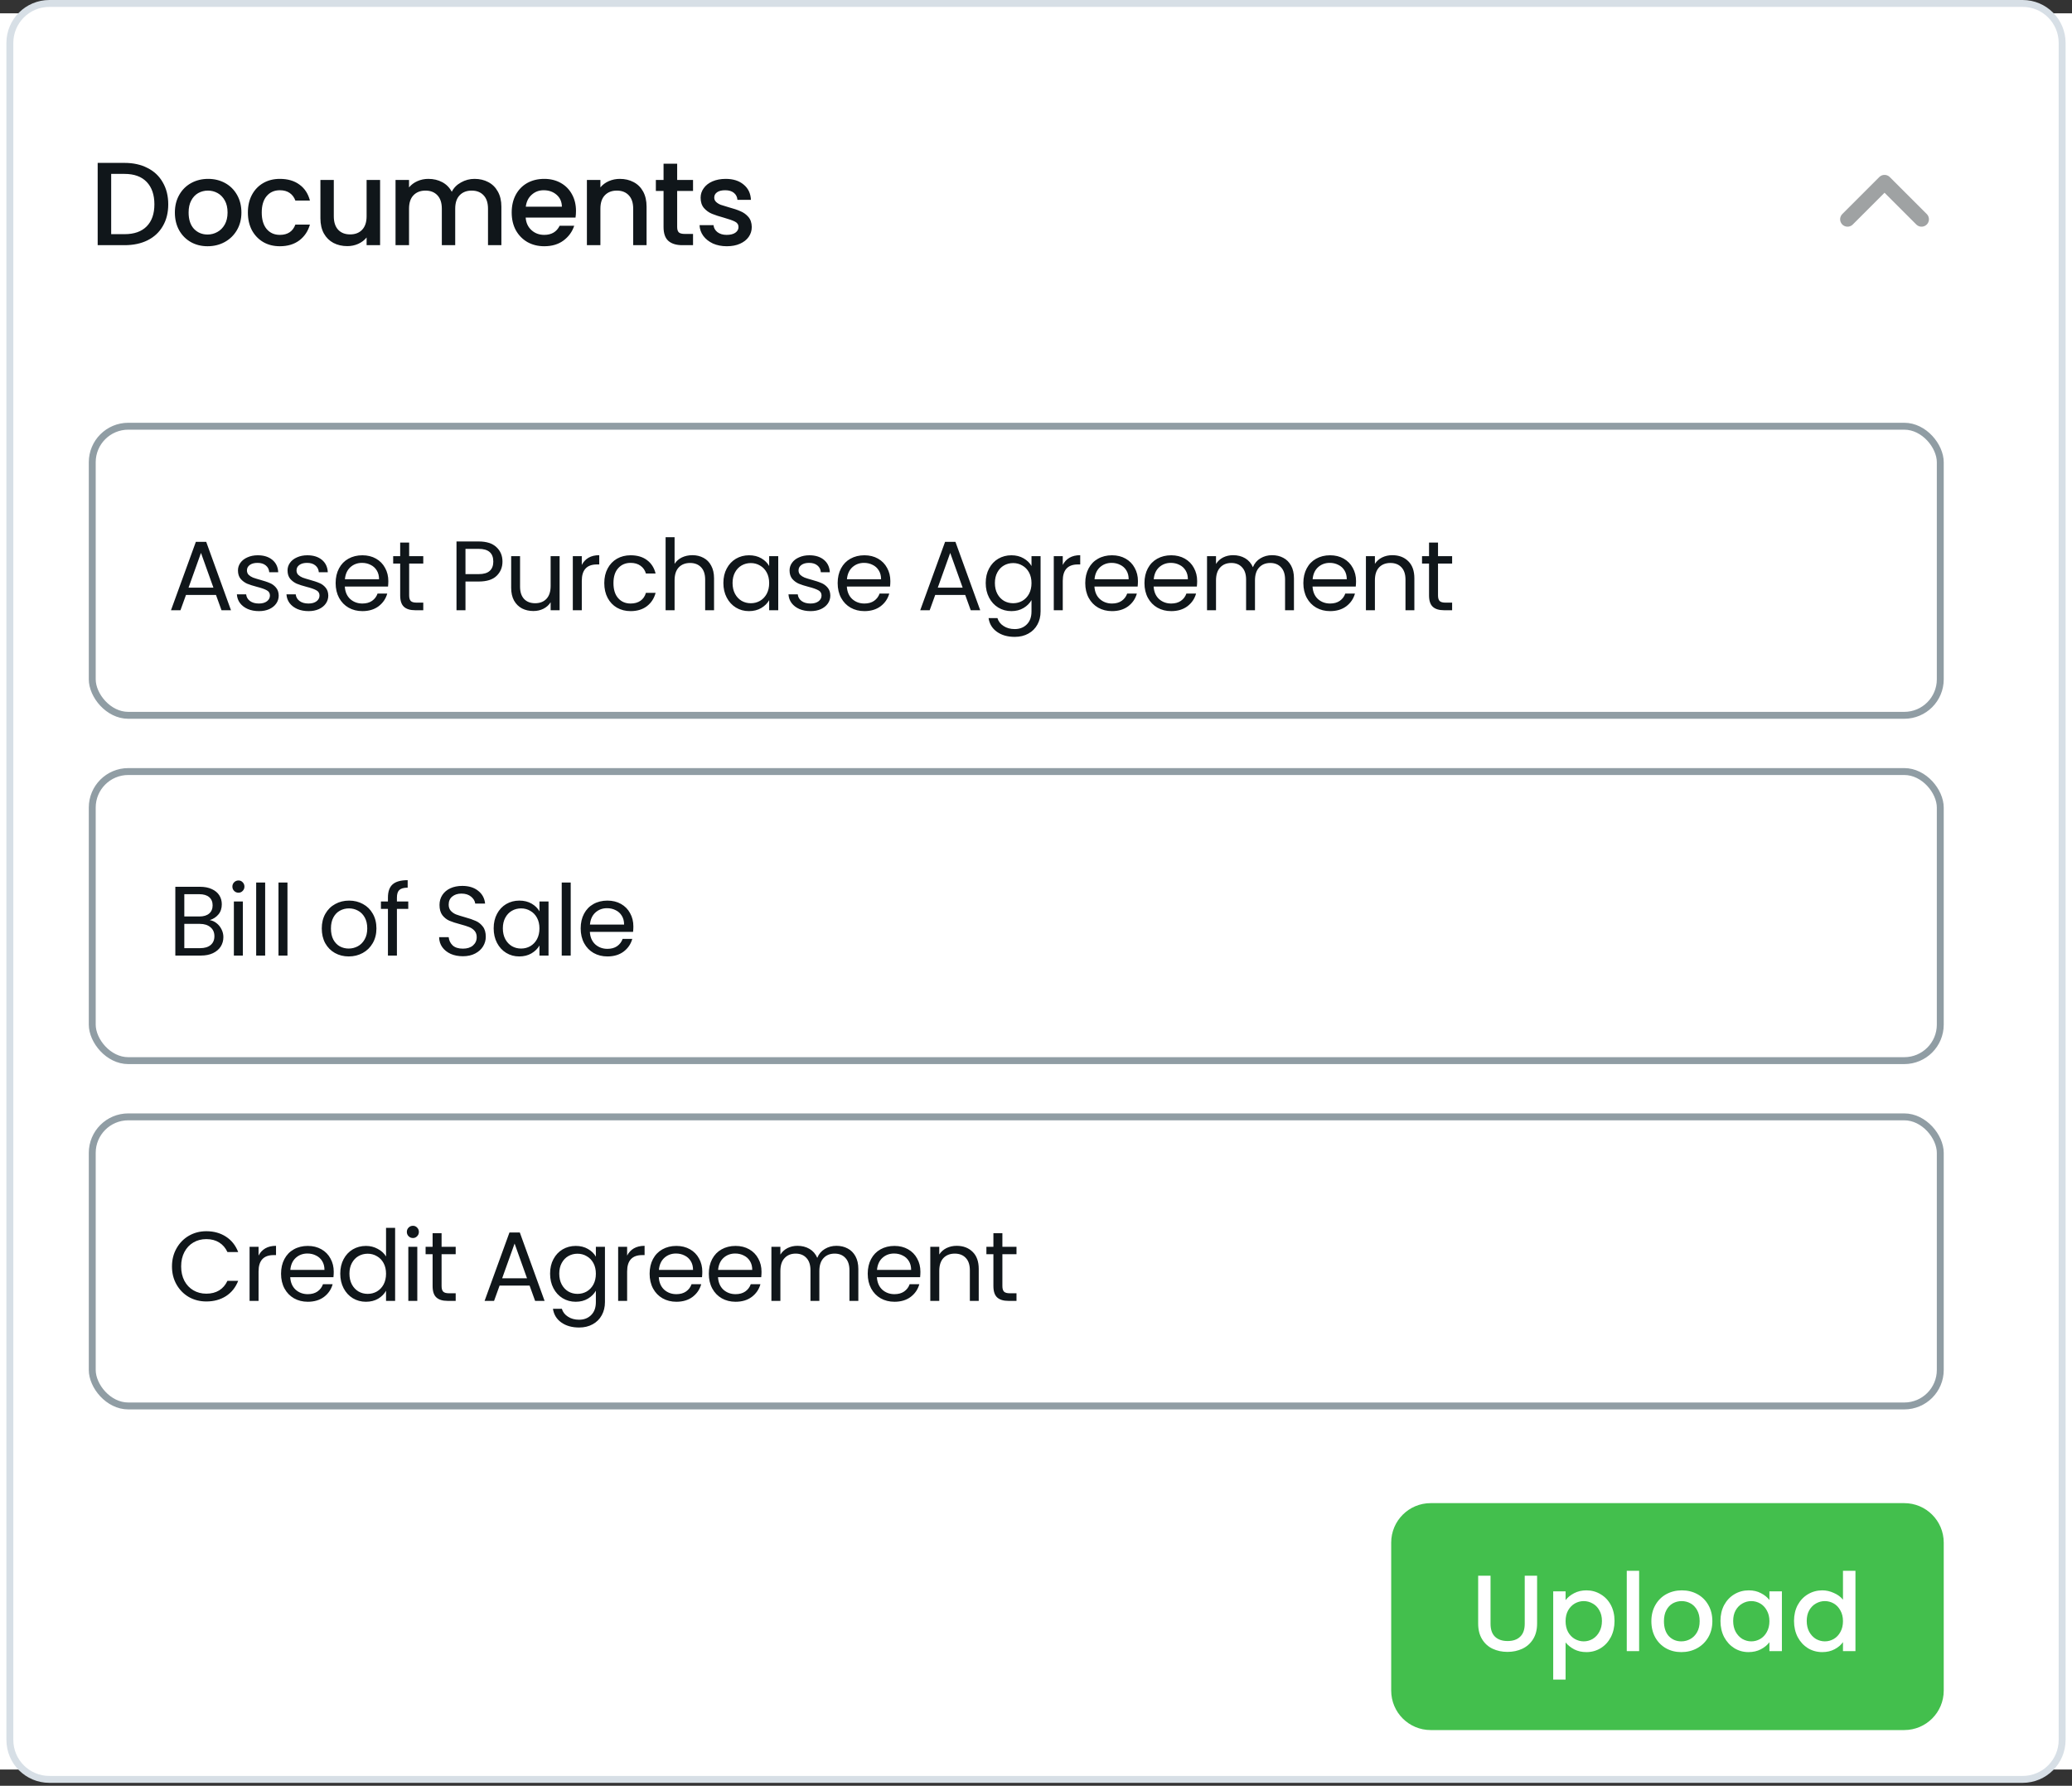 <svg width="210" height="181" viewBox="0 0 210 181" fill="none" xmlns="http://www.w3.org/2000/svg">
<rect x="0" y="0" width="210" height="181" fill="#333333" stroke="none"/>
<rect width="210" height="178" transform="translate(0 1.35)" fill="white"/>
<path d="M1 4.35C1 2.141 2.791 0.35 5 0.35H205C207.209 0.35 209 2.141 209 4.35V176.35C209 178.559 207.209 180.35 205 180.35H5C2.791 180.35 1 178.559 1 176.35V4.35Z" fill="white"/>
<path d="M1 4.35C1 2.141 2.791 0.35 5 0.35H205C207.209 0.35 209 2.141 209 4.35V176.35C209 178.559 207.209 180.35 205 180.35H5C2.791 180.35 1 178.559 1 176.35V4.35Z" stroke="#D7DFE6" stroke-width="0.7"/>
<path d="M12.624 16.51C13.512 16.51 14.288 16.682 14.952 17.026C15.624 17.362 16.14 17.85 16.5 18.49C16.868 19.122 17.052 19.862 17.052 20.71C17.052 21.558 16.868 22.294 16.5 22.918C16.14 23.542 15.624 24.022 14.952 24.358C14.288 24.686 13.512 24.85 12.624 24.85H9.9V16.51H12.624ZM12.624 23.734C13.6 23.734 14.348 23.47 14.868 22.942C15.388 22.414 15.648 21.67 15.648 20.71C15.648 19.742 15.388 18.986 14.868 18.442C14.348 17.898 13.6 17.626 12.624 17.626H11.268V23.734H12.624ZM21.036 24.958C20.412 24.958 19.848 24.818 19.344 24.538C18.84 24.25 18.444 23.85 18.156 23.338C17.868 22.818 17.724 22.218 17.724 21.538C17.724 20.866 17.872 20.27 18.168 19.75C18.464 19.23 18.868 18.83 19.38 18.55C19.892 18.27 20.464 18.13 21.096 18.13C21.728 18.13 22.3 18.27 22.812 18.55C23.324 18.83 23.728 19.23 24.024 19.75C24.32 20.27 24.468 20.866 24.468 21.538C24.468 22.21 24.316 22.806 24.012 23.326C23.708 23.846 23.292 24.25 22.764 24.538C22.244 24.818 21.668 24.958 21.036 24.958ZM21.036 23.77C21.388 23.77 21.716 23.686 22.02 23.518C22.332 23.35 22.584 23.098 22.776 22.762C22.968 22.426 23.064 22.018 23.064 21.538C23.064 21.058 22.972 20.654 22.788 20.326C22.604 19.99 22.36 19.738 22.056 19.57C21.752 19.402 21.424 19.318 21.072 19.318C20.72 19.318 20.392 19.402 20.088 19.57C19.792 19.738 19.556 19.99 19.38 20.326C19.204 20.654 19.116 21.058 19.116 21.538C19.116 22.25 19.296 22.802 19.656 23.194C20.024 23.578 20.484 23.77 21.036 23.77ZM25.124 21.538C25.124 20.858 25.26 20.262 25.532 19.75C25.812 19.23 26.196 18.83 26.684 18.55C27.172 18.27 27.732 18.13 28.364 18.13C29.164 18.13 29.824 18.322 30.344 18.706C30.872 19.082 31.228 19.622 31.412 20.326H29.936C29.816 19.998 29.624 19.742 29.36 19.558C29.096 19.374 28.764 19.282 28.364 19.282C27.804 19.282 27.356 19.482 27.02 19.882C26.692 20.274 26.528 20.826 26.528 21.538C26.528 22.25 26.692 22.806 27.02 23.206C27.356 23.606 27.804 23.806 28.364 23.806C29.156 23.806 29.68 23.458 29.936 22.762H31.412C31.22 23.434 30.86 23.97 30.332 24.37C29.804 24.762 29.148 24.958 28.364 24.958C27.732 24.958 27.172 24.818 26.684 24.538C26.196 24.25 25.812 23.85 25.532 23.338C25.26 22.818 25.124 22.218 25.124 21.538ZM38.523 18.238V24.85H37.156V24.07C36.94 24.342 36.656 24.558 36.303 24.718C35.959 24.87 35.592 24.946 35.2 24.946C34.679 24.946 34.212 24.838 33.795 24.622C33.388 24.406 33.063 24.086 32.824 23.662C32.592 23.238 32.475 22.726 32.475 22.126V18.238H33.831V21.922C33.831 22.514 33.98 22.97 34.276 23.29C34.572 23.602 34.975 23.758 35.487 23.758C35.999 23.758 36.404 23.602 36.7 23.29C37.004 22.97 37.156 22.514 37.156 21.922V18.238H38.523ZM48.092 18.13C48.612 18.13 49.076 18.238 49.484 18.454C49.9 18.67 50.224 18.99 50.456 19.414C50.696 19.838 50.816 20.35 50.816 20.95V24.85H49.46V21.154C49.46 20.562 49.312 20.11 49.016 19.798C48.72 19.478 48.316 19.318 47.804 19.318C47.292 19.318 46.884 19.478 46.58 19.798C46.284 20.11 46.136 20.562 46.136 21.154V24.85H44.78V21.154C44.78 20.562 44.632 20.11 44.336 19.798C44.04 19.478 43.636 19.318 43.124 19.318C42.612 19.318 42.204 19.478 41.9 19.798C41.604 20.11 41.456 20.562 41.456 21.154V24.85H40.088V18.238H41.456V18.994C41.68 18.722 41.964 18.51 42.308 18.358C42.652 18.206 43.02 18.13 43.412 18.13C43.94 18.13 44.412 18.242 44.828 18.466C45.244 18.69 45.564 19.014 45.788 19.438C45.988 19.038 46.3 18.722 46.724 18.49C47.148 18.25 47.604 18.13 48.092 18.13ZM58.377 21.382C58.377 21.63 58.361 21.854 58.329 22.054H53.277C53.317 22.582 53.513 23.006 53.865 23.326C54.217 23.646 54.649 23.806 55.161 23.806C55.897 23.806 56.417 23.498 56.721 22.882H58.197C57.997 23.49 57.633 23.99 57.105 24.382C56.585 24.766 55.937 24.958 55.161 24.958C54.529 24.958 53.961 24.818 53.457 24.538C52.961 24.25 52.569 23.85 52.281 23.338C52.001 22.818 51.861 22.218 51.861 21.538C51.861 20.858 51.997 20.262 52.269 19.75C52.549 19.23 52.937 18.83 53.433 18.55C53.937 18.27 54.513 18.13 55.161 18.13C55.785 18.13 56.341 18.266 56.829 18.538C57.317 18.81 57.697 19.194 57.969 19.69C58.241 20.178 58.377 20.742 58.377 21.382ZM56.949 20.95C56.941 20.446 56.761 20.042 56.409 19.738C56.057 19.434 55.621 19.282 55.101 19.282C54.629 19.282 54.225 19.434 53.889 19.738C53.553 20.034 53.353 20.438 53.289 20.95H56.949ZM62.819 18.13C63.339 18.13 63.803 18.238 64.211 18.454C64.627 18.67 64.951 18.99 65.183 19.414C65.415 19.838 65.531 20.35 65.531 20.95V24.85H64.175V21.154C64.175 20.562 64.027 20.11 63.731 19.798C63.435 19.478 63.031 19.318 62.519 19.318C62.007 19.318 61.599 19.478 61.295 19.798C60.999 20.11 60.851 20.562 60.851 21.154V24.85H59.483V18.238H60.851V18.994C61.075 18.722 61.359 18.51 61.703 18.358C62.055 18.206 62.427 18.13 62.819 18.13ZM68.632 19.354V23.014C68.632 23.262 68.688 23.442 68.8 23.554C68.92 23.658 69.12 23.71 69.4 23.71H70.24V24.85H69.16C68.544 24.85 68.072 24.706 67.744 24.418C67.416 24.13 67.252 23.662 67.252 23.014V19.354H66.472V18.238H67.252V16.594H68.632V18.238H70.24V19.354H68.632ZM73.661 24.958C73.141 24.958 72.673 24.866 72.257 24.682C71.849 24.49 71.525 24.234 71.285 23.914C71.045 23.586 70.917 23.222 70.901 22.822H72.317C72.341 23.102 72.473 23.338 72.713 23.53C72.961 23.714 73.269 23.806 73.637 23.806C74.021 23.806 74.317 23.734 74.525 23.59C74.741 23.438 74.849 23.246 74.849 23.014C74.849 22.766 74.729 22.582 74.489 22.462C74.257 22.342 73.885 22.21 73.373 22.066C72.877 21.93 72.473 21.798 72.161 21.67C71.849 21.542 71.577 21.346 71.345 21.082C71.121 20.818 71.009 20.47 71.009 20.038C71.009 19.686 71.113 19.366 71.321 19.078C71.529 18.782 71.825 18.55 72.209 18.382C72.601 18.214 73.049 18.13 73.553 18.13C74.305 18.13 74.909 18.322 75.365 18.706C75.829 19.082 76.077 19.598 76.109 20.254H74.741C74.717 19.958 74.597 19.722 74.381 19.546C74.165 19.37 73.873 19.282 73.505 19.282C73.145 19.282 72.869 19.35 72.677 19.486C72.485 19.622 72.389 19.802 72.389 20.026C72.389 20.202 72.453 20.35 72.581 20.47C72.709 20.59 72.865 20.686 73.049 20.758C73.233 20.822 73.505 20.906 73.865 21.01C74.345 21.138 74.737 21.27 75.041 21.406C75.353 21.534 75.621 21.726 75.845 21.982C76.069 22.238 76.185 22.578 76.193 23.002C76.193 23.378 76.089 23.714 75.881 24.01C75.673 24.306 75.377 24.538 74.993 24.706C74.617 24.874 74.173 24.958 73.661 24.958Z" fill="#10161A"/>
<g opacity="0.4">
<path d="M187.25 22.225L191 18.475L194.75 22.225" stroke="#10161A" stroke-width="1.5" stroke-linecap="round" stroke-linejoin="round"/>
</g>
<rect x="9.35" y="43.2" width="187.3" height="29.3" rx="3.65" stroke="#909DA4" stroke-width="0.7"/>
<path d="M21.89 60.3H18.85L18.29 61.85H17.33L19.85 54.92H20.9L23.41 61.85H22.45L21.89 60.3ZM21.63 59.56L20.37 56.04L19.11 59.56H21.63ZM26.248 61.94C25.828 61.94 25.452 61.87 25.118 61.73C24.785 61.583 24.522 61.383 24.328 61.13C24.135 60.87 24.028 60.573 24.008 60.24H24.948C24.975 60.513 25.102 60.737 25.328 60.91C25.562 61.083 25.865 61.17 26.238 61.17C26.585 61.17 26.858 61.093 27.058 60.94C27.258 60.787 27.358 60.593 27.358 60.36C27.358 60.12 27.252 59.943 27.038 59.83C26.825 59.71 26.495 59.593 26.048 59.48C25.642 59.373 25.308 59.267 25.048 59.16C24.795 59.047 24.575 58.883 24.388 58.67C24.208 58.45 24.118 58.163 24.118 57.81C24.118 57.53 24.202 57.273 24.368 57.04C24.535 56.807 24.772 56.623 25.078 56.49C25.385 56.35 25.735 56.28 26.128 56.28C26.735 56.28 27.225 56.433 27.598 56.74C27.972 57.047 28.172 57.467 28.198 58H27.288C27.268 57.713 27.152 57.483 26.938 57.31C26.732 57.137 26.452 57.05 26.098 57.05C25.772 57.05 25.512 57.12 25.318 57.26C25.125 57.4 25.028 57.583 25.028 57.81C25.028 57.99 25.085 58.14 25.198 58.26C25.318 58.373 25.465 58.467 25.638 58.54C25.818 58.607 26.065 58.683 26.378 58.77C26.772 58.877 27.092 58.983 27.338 59.09C27.585 59.19 27.795 59.343 27.968 59.55C28.148 59.757 28.242 60.027 28.248 60.36C28.248 60.66 28.165 60.93 27.998 61.17C27.832 61.41 27.595 61.6 27.288 61.74C26.988 61.873 26.642 61.94 26.248 61.94ZM31.273 61.94C30.853 61.94 30.476 61.87 30.143 61.73C29.81 61.583 29.546 61.383 29.353 61.13C29.16 60.87 29.053 60.573 29.033 60.24H29.973C30 60.513 30.126 60.737 30.353 60.91C30.586 61.083 30.89 61.17 31.263 61.17C31.61 61.17 31.883 61.093 32.083 60.94C32.283 60.787 32.383 60.593 32.383 60.36C32.383 60.12 32.276 59.943 32.063 59.83C31.85 59.71 31.52 59.593 31.073 59.48C30.666 59.373 30.333 59.267 30.073 59.16C29.82 59.047 29.6 58.883 29.413 58.67C29.233 58.45 29.143 58.163 29.143 57.81C29.143 57.53 29.226 57.273 29.393 57.04C29.56 56.807 29.796 56.623 30.103 56.49C30.41 56.35 30.76 56.28 31.153 56.28C31.76 56.28 32.25 56.433 32.623 56.74C32.996 57.047 33.196 57.467 33.223 58H32.313C32.293 57.713 32.176 57.483 31.963 57.31C31.756 57.137 31.476 57.05 31.123 57.05C30.796 57.05 30.536 57.12 30.343 57.26C30.15 57.4 30.053 57.583 30.053 57.81C30.053 57.99 30.11 58.14 30.223 58.26C30.343 58.373 30.49 58.467 30.663 58.54C30.843 58.607 31.09 58.683 31.403 58.77C31.796 58.877 32.116 58.983 32.363 59.09C32.61 59.19 32.82 59.343 32.993 59.55C33.173 59.757 33.266 60.027 33.273 60.36C33.273 60.66 33.19 60.93 33.023 61.17C32.856 61.41 32.62 61.6 32.313 61.74C32.013 61.873 31.666 61.94 31.273 61.94ZM39.358 58.9C39.358 59.073 39.347 59.257 39.328 59.45H34.947C34.981 59.99 35.164 60.413 35.498 60.72C35.837 61.02 36.248 61.17 36.727 61.17C37.121 61.17 37.447 61.08 37.708 60.9C37.974 60.713 38.161 60.467 38.267 60.16H39.248C39.101 60.687 38.807 61.117 38.367 61.45C37.928 61.777 37.381 61.94 36.727 61.94C36.208 61.94 35.741 61.823 35.328 61.59C34.921 61.357 34.601 61.027 34.367 60.6C34.134 60.167 34.017 59.667 34.017 59.1C34.017 58.533 34.131 58.037 34.358 57.61C34.584 57.183 34.901 56.857 35.307 56.63C35.721 56.397 36.194 56.28 36.727 56.28C37.248 56.28 37.708 56.393 38.108 56.62C38.508 56.847 38.814 57.16 39.028 57.56C39.248 57.953 39.358 58.4 39.358 58.9ZM38.417 58.71C38.417 58.363 38.341 58.067 38.188 57.82C38.034 57.567 37.824 57.377 37.557 57.25C37.297 57.117 37.008 57.05 36.688 57.05C36.227 57.05 35.834 57.197 35.508 57.49C35.188 57.783 35.004 58.19 34.958 58.71H38.417ZM41.469 57.12V60.35C41.469 60.617 41.525 60.807 41.639 60.92C41.752 61.027 41.949 61.08 42.229 61.08H42.899V61.85H42.079C41.572 61.85 41.192 61.733 40.939 61.5C40.685 61.267 40.559 60.883 40.559 60.35V57.12H39.849V56.37H40.559V54.99H41.469V56.37H42.899V57.12H41.469ZM50.927 56.92C50.927 57.5 50.727 57.983 50.327 58.37C49.934 58.75 49.331 58.94 48.517 58.94H47.177V61.85H46.267V54.88H48.517C49.304 54.88 49.901 55.07 50.307 55.45C50.721 55.83 50.927 56.32 50.927 56.92ZM48.517 58.19C49.024 58.19 49.397 58.08 49.637 57.86C49.877 57.64 49.997 57.327 49.997 56.92C49.997 56.06 49.504 55.63 48.517 55.63H47.177V58.19H48.517ZM56.718 56.37V61.85H55.808V61.04C55.635 61.32 55.392 61.54 55.078 61.7C54.772 61.853 54.432 61.93 54.058 61.93C53.632 61.93 53.248 61.843 52.908 61.67C52.568 61.49 52.298 61.223 52.098 60.87C51.905 60.517 51.808 60.087 51.808 59.58V56.37H52.708V59.46C52.708 60 52.845 60.417 53.118 60.71C53.392 60.997 53.765 61.14 54.238 61.14C54.725 61.14 55.108 60.99 55.388 60.69C55.668 60.39 55.808 59.953 55.808 59.38V56.37H56.718ZM58.965 57.26C59.125 56.947 59.351 56.703 59.645 56.53C59.945 56.357 60.308 56.27 60.735 56.27V57.21H60.495C59.475 57.21 58.965 57.763 58.965 58.87V61.85H58.055V56.37H58.965V57.26ZM61.245 59.1C61.245 58.533 61.359 58.04 61.585 57.62C61.812 57.193 62.125 56.863 62.525 56.63C62.932 56.397 63.395 56.28 63.915 56.28C64.589 56.28 65.142 56.443 65.575 56.77C66.015 57.097 66.305 57.55 66.445 58.13H65.465C65.372 57.797 65.189 57.533 64.915 57.34C64.649 57.147 64.315 57.05 63.915 57.05C63.395 57.05 62.975 57.23 62.655 57.59C62.335 57.943 62.175 58.447 62.175 59.1C62.175 59.76 62.335 60.27 62.655 60.63C62.975 60.99 63.395 61.17 63.915 61.17C64.315 61.17 64.649 61.077 64.915 60.89C65.182 60.703 65.365 60.437 65.465 60.09H66.445C66.299 60.65 66.005 61.1 65.565 61.44C65.125 61.773 64.575 61.94 63.915 61.94C63.395 61.94 62.932 61.823 62.525 61.59C62.125 61.357 61.812 61.027 61.585 60.6C61.359 60.173 61.245 59.673 61.245 59.1ZM70.18 56.27C70.593 56.27 70.966 56.36 71.299 56.54C71.633 56.713 71.893 56.977 72.079 57.33C72.273 57.683 72.37 58.113 72.37 58.62V61.85H71.469V58.75C71.469 58.203 71.333 57.787 71.059 57.5C70.786 57.207 70.413 57.06 69.939 57.06C69.46 57.06 69.076 57.21 68.79 57.51C68.51 57.81 68.37 58.247 68.37 58.82V61.85H67.46V54.45H68.37V57.15C68.549 56.87 68.796 56.653 69.109 56.5C69.43 56.347 69.786 56.27 70.18 56.27ZM73.316 59.09C73.316 58.53 73.429 58.04 73.656 57.62C73.883 57.193 74.193 56.863 74.586 56.63C74.986 56.397 75.429 56.28 75.916 56.28C76.396 56.28 76.813 56.383 77.166 56.59C77.519 56.797 77.783 57.057 77.956 57.37V56.37H78.876V61.85H77.956V60.83C77.776 61.15 77.506 61.417 77.146 61.63C76.793 61.837 76.379 61.94 75.906 61.94C75.419 61.94 74.979 61.82 74.586 61.58C74.193 61.34 73.883 61.003 73.656 60.57C73.429 60.137 73.316 59.643 73.316 59.09ZM77.956 59.1C77.956 58.687 77.873 58.327 77.706 58.02C77.539 57.713 77.313 57.48 77.026 57.32C76.746 57.153 76.436 57.07 76.096 57.07C75.756 57.07 75.446 57.15 75.166 57.31C74.886 57.47 74.663 57.703 74.496 58.01C74.329 58.317 74.246 58.677 74.246 59.09C74.246 59.51 74.329 59.877 74.496 60.19C74.663 60.497 74.886 60.733 75.166 60.9C75.446 61.06 75.756 61.14 76.096 61.14C76.436 61.14 76.746 61.06 77.026 60.9C77.313 60.733 77.539 60.497 77.706 60.19C77.873 59.877 77.956 59.513 77.956 59.1ZM82.154 61.94C81.734 61.94 81.357 61.87 81.024 61.73C80.69 61.583 80.427 61.383 80.234 61.13C80.04 60.87 79.934 60.573 79.914 60.24H80.854C80.88 60.513 81.007 60.737 81.234 60.91C81.467 61.083 81.77 61.17 82.144 61.17C82.49 61.17 82.764 61.093 82.964 60.94C83.164 60.787 83.264 60.593 83.264 60.36C83.264 60.12 83.157 59.943 82.944 59.83C82.73 59.71 82.4 59.593 81.954 59.48C81.547 59.373 81.214 59.267 80.954 59.16C80.7 59.047 80.48 58.883 80.294 58.67C80.114 58.45 80.024 58.163 80.024 57.81C80.024 57.53 80.107 57.273 80.274 57.04C80.44 56.807 80.677 56.623 80.984 56.49C81.29 56.35 81.64 56.28 82.034 56.28C82.64 56.28 83.13 56.433 83.504 56.74C83.877 57.047 84.077 57.467 84.104 58H83.194C83.174 57.713 83.057 57.483 82.844 57.31C82.637 57.137 82.357 57.05 82.004 57.05C81.677 57.05 81.417 57.12 81.224 57.26C81.03 57.4 80.934 57.583 80.934 57.81C80.934 57.99 80.99 58.14 81.104 58.26C81.224 58.373 81.37 58.467 81.544 58.54C81.724 58.607 81.97 58.683 82.284 58.77C82.677 58.877 82.997 58.983 83.244 59.09C83.49 59.19 83.7 59.343 83.874 59.55C84.054 59.757 84.147 60.027 84.154 60.36C84.154 60.66 84.07 60.93 83.904 61.17C83.737 61.41 83.5 61.6 83.194 61.74C82.894 61.873 82.547 61.94 82.154 61.94ZM90.238 58.9C90.238 59.073 90.228 59.257 90.208 59.45H85.828C85.862 59.99 86.045 60.413 86.378 60.72C86.718 61.02 87.128 61.17 87.608 61.17C88.002 61.17 88.328 61.08 88.588 60.9C88.855 60.713 89.042 60.467 89.148 60.16H90.128C89.982 60.687 89.688 61.117 89.248 61.45C88.808 61.777 88.262 61.94 87.608 61.94C87.088 61.94 86.622 61.823 86.208 61.59C85.802 61.357 85.482 61.027 85.248 60.6C85.015 60.167 84.898 59.667 84.898 59.1C84.898 58.533 85.012 58.037 85.238 57.61C85.465 57.183 85.782 56.857 86.188 56.63C86.602 56.397 87.075 56.28 87.608 56.28C88.128 56.28 88.588 56.393 88.988 56.62C89.388 56.847 89.695 57.16 89.908 57.56C90.128 57.953 90.238 58.4 90.238 58.9ZM89.298 58.71C89.298 58.363 89.222 58.067 89.068 57.82C88.915 57.567 88.705 57.377 88.438 57.25C88.178 57.117 87.888 57.05 87.568 57.05C87.108 57.05 86.715 57.197 86.388 57.49C86.068 57.783 85.885 58.19 85.838 58.71H89.298ZM97.826 60.3H94.785L94.225 61.85H93.266L95.785 54.92H96.835L99.346 61.85H98.385L97.826 60.3ZM97.566 59.56L96.305 56.04L95.046 59.56H97.566ZM102.504 56.28C102.977 56.28 103.39 56.383 103.744 56.59C104.104 56.797 104.37 57.057 104.544 57.37V56.37H105.464V61.97C105.464 62.47 105.357 62.913 105.144 63.3C104.93 63.693 104.624 64 104.224 64.22C103.83 64.44 103.37 64.55 102.844 64.55C102.124 64.55 101.524 64.38 101.044 64.04C100.564 63.7 100.28 63.237 100.194 62.65H101.094C101.194 62.983 101.4 63.25 101.714 63.45C102.027 63.657 102.404 63.76 102.844 63.76C103.344 63.76 103.75 63.603 104.064 63.29C104.384 62.977 104.544 62.537 104.544 61.97V60.82C104.364 61.14 104.097 61.407 103.744 61.62C103.39 61.833 102.977 61.94 102.504 61.94C102.017 61.94 101.574 61.82 101.174 61.58C100.78 61.34 100.47 61.003 100.244 60.57C100.017 60.137 99.904 59.643 99.904 59.09C99.904 58.53 100.017 58.04 100.244 57.62C100.47 57.193 100.78 56.863 101.174 56.63C101.574 56.397 102.017 56.28 102.504 56.28ZM104.544 59.1C104.544 58.687 104.46 58.327 104.294 58.02C104.127 57.713 103.9 57.48 103.614 57.32C103.334 57.153 103.024 57.07 102.684 57.07C102.344 57.07 102.034 57.15 101.754 57.31C101.474 57.47 101.25 57.703 101.084 58.01C100.917 58.317 100.834 58.677 100.834 59.09C100.834 59.51 100.917 59.877 101.084 60.19C101.25 60.497 101.474 60.733 101.754 60.9C102.034 61.06 102.344 61.14 102.684 61.14C103.024 61.14 103.334 61.06 103.614 60.9C103.9 60.733 104.127 60.497 104.294 60.19C104.46 59.877 104.544 59.513 104.544 59.1ZM107.712 57.26C107.872 56.947 108.098 56.703 108.392 56.53C108.692 56.357 109.055 56.27 109.482 56.27V57.21H109.242C108.222 57.21 107.712 57.763 107.712 58.87V61.85H106.802V56.37H107.712V57.26ZM115.332 58.9C115.332 59.073 115.322 59.257 115.302 59.45H110.922C110.955 59.99 111.139 60.413 111.472 60.72C111.812 61.02 112.222 61.17 112.702 61.17C113.095 61.17 113.422 61.08 113.682 60.9C113.949 60.713 114.135 60.467 114.242 60.16H115.222C115.075 60.687 114.782 61.117 114.342 61.45C113.902 61.777 113.355 61.94 112.702 61.94C112.182 61.94 111.715 61.823 111.302 61.59C110.895 61.357 110.575 61.027 110.342 60.6C110.109 60.167 109.992 59.667 109.992 59.1C109.992 58.533 110.105 58.037 110.332 57.61C110.559 57.183 110.875 56.857 111.282 56.63C111.695 56.397 112.169 56.28 112.702 56.28C113.222 56.28 113.682 56.393 114.082 56.62C114.482 56.847 114.789 57.16 115.002 57.56C115.222 57.953 115.332 58.4 115.332 58.9ZM114.392 58.71C114.392 58.363 114.315 58.067 114.162 57.82C114.009 57.567 113.799 57.377 113.532 57.25C113.272 57.117 112.982 57.05 112.662 57.05C112.202 57.05 111.809 57.197 111.482 57.49C111.162 57.783 110.979 58.19 110.932 58.71H114.392ZM121.333 58.9C121.333 59.073 121.323 59.257 121.303 59.45H116.923C116.957 59.99 117.14 60.413 117.473 60.72C117.813 61.02 118.223 61.17 118.703 61.17C119.097 61.17 119.423 61.08 119.683 60.9C119.95 60.713 120.137 60.467 120.243 60.16H121.223C121.077 60.687 120.783 61.117 120.343 61.45C119.903 61.777 119.357 61.94 118.703 61.94C118.183 61.94 117.717 61.823 117.303 61.59C116.897 61.357 116.577 61.027 116.343 60.6C116.11 60.167 115.993 59.667 115.993 59.1C115.993 58.533 116.107 58.037 116.333 57.61C116.56 57.183 116.877 56.857 117.283 56.63C117.697 56.397 118.17 56.28 118.703 56.28C119.223 56.28 119.683 56.393 120.083 56.62C120.483 56.847 120.79 57.16 121.003 57.56C121.223 57.953 121.333 58.4 121.333 58.9ZM120.393 58.71C120.393 58.363 120.317 58.067 120.163 57.82C120.01 57.567 119.8 57.377 119.533 57.25C119.273 57.117 118.983 57.05 118.663 57.05C118.203 57.05 117.81 57.197 117.483 57.49C117.163 57.783 116.98 58.19 116.933 58.71H120.393ZM128.924 56.27C129.351 56.27 129.731 56.36 130.064 56.54C130.398 56.713 130.661 56.977 130.854 57.33C131.048 57.683 131.144 58.113 131.144 58.62V61.85H130.244V58.75C130.244 58.203 130.108 57.787 129.834 57.5C129.568 57.207 129.204 57.06 128.744 57.06C128.271 57.06 127.894 57.213 127.614 57.52C127.334 57.82 127.194 58.257 127.194 58.83V61.85H126.294V58.75C126.294 58.203 126.158 57.787 125.884 57.5C125.618 57.207 125.254 57.06 124.794 57.06C124.321 57.06 123.944 57.213 123.664 57.52C123.384 57.82 123.244 58.257 123.244 58.83V61.85H122.334V56.37H123.244V57.16C123.424 56.873 123.664 56.653 123.964 56.5C124.271 56.347 124.608 56.27 124.974 56.27C125.434 56.27 125.841 56.373 126.194 56.58C126.548 56.787 126.811 57.09 126.984 57.49C127.138 57.103 127.391 56.803 127.744 56.59C128.098 56.377 128.491 56.27 128.924 56.27ZM137.437 58.9C137.437 59.073 137.427 59.257 137.407 59.45H133.027C133.061 59.99 133.244 60.413 133.577 60.72C133.917 61.02 134.327 61.17 134.807 61.17C135.201 61.17 135.527 61.08 135.787 60.9C136.054 60.713 136.241 60.467 136.347 60.16H137.327C137.181 60.687 136.887 61.117 136.447 61.45C136.007 61.777 135.461 61.94 134.807 61.94C134.287 61.94 133.821 61.823 133.407 61.59C133.001 61.357 132.681 61.027 132.447 60.6C132.214 60.167 132.097 59.667 132.097 59.1C132.097 58.533 132.211 58.037 132.437 57.61C132.664 57.183 132.981 56.857 133.387 56.63C133.801 56.397 134.274 56.28 134.807 56.28C135.327 56.28 135.787 56.393 136.187 56.62C136.587 56.847 136.894 57.16 137.107 57.56C137.327 57.953 137.437 58.4 137.437 58.9ZM136.497 58.71C136.497 58.363 136.421 58.067 136.267 57.82C136.114 57.567 135.904 57.377 135.637 57.25C135.377 57.117 135.087 57.05 134.767 57.05C134.307 57.05 133.914 57.197 133.587 57.49C133.267 57.783 133.084 58.19 133.037 58.71H136.497ZM141.108 56.27C141.775 56.27 142.315 56.473 142.728 56.88C143.142 57.28 143.348 57.86 143.348 58.62V61.85H142.448V58.75C142.448 58.203 142.312 57.787 142.038 57.5C141.765 57.207 141.392 57.06 140.918 57.06C140.438 57.06 140.055 57.21 139.768 57.51C139.488 57.81 139.348 58.247 139.348 58.82V61.85H138.438V56.37H139.348V57.15C139.528 56.87 139.772 56.653 140.078 56.5C140.392 56.347 140.735 56.27 141.108 56.27ZM145.745 57.12V60.35C145.745 60.617 145.802 60.807 145.915 60.92C146.028 61.027 146.225 61.08 146.505 61.08H147.175V61.85H146.355C145.848 61.85 145.468 61.733 145.215 61.5C144.962 61.267 144.835 60.883 144.835 60.35V57.12H144.125V56.37H144.835V54.99H145.745V56.37H147.175V57.12H145.745Z" fill="#10161A"/>
<rect x="9.35" y="78.2" width="187.3" height="29.3" rx="3.65" stroke="#909DA4" stroke-width="0.7"/>
<path d="M21.26 93.26C21.513 93.3 21.743 93.403 21.95 93.57C22.163 93.737 22.33 93.943 22.45 94.19C22.577 94.437 22.64 94.7 22.64 94.98C22.64 95.333 22.55 95.653 22.37 95.94C22.19 96.22 21.927 96.443 21.58 96.61C21.24 96.77 20.837 96.85 20.37 96.85H17.77V89.88H20.27C20.743 89.88 21.147 89.96 21.48 90.12C21.813 90.273 22.063 90.483 22.23 90.75C22.397 91.017 22.48 91.317 22.48 91.65C22.48 92.063 22.367 92.407 22.14 92.68C21.92 92.947 21.627 93.14 21.26 93.26ZM18.68 92.89H20.21C20.637 92.89 20.967 92.79 21.2 92.59C21.433 92.39 21.55 92.113 21.55 91.76C21.55 91.407 21.433 91.13 21.2 90.93C20.967 90.73 20.63 90.63 20.19 90.63H18.68V92.89ZM20.29 96.1C20.743 96.1 21.097 95.993 21.35 95.78C21.603 95.567 21.73 95.27 21.73 94.89C21.73 94.503 21.597 94.2 21.33 93.98C21.063 93.753 20.707 93.64 20.26 93.64H18.68V96.1H20.29ZM24.173 90.48C24 90.48 23.853 90.42 23.733 90.3C23.613 90.18 23.553 90.033 23.553 89.86C23.553 89.687 23.613 89.54 23.733 89.42C23.853 89.3 24 89.24 24.173 89.24C24.34 89.24 24.48 89.3 24.593 89.42C24.713 89.54 24.773 89.687 24.773 89.86C24.773 90.033 24.713 90.18 24.593 90.3C24.48 90.42 24.34 90.48 24.173 90.48ZM24.613 91.37V96.85H23.703V91.37H24.613ZM26.874 89.45V96.85H25.964V89.45H26.874ZM29.135 89.45V96.85H28.225V89.45H29.135ZM35.342 96.94C34.828 96.94 34.362 96.823 33.942 96.59C33.528 96.357 33.202 96.027 32.962 95.6C32.728 95.167 32.612 94.667 32.612 94.1C32.612 93.54 32.732 93.047 32.972 92.62C33.218 92.187 33.552 91.857 33.972 91.63C34.392 91.397 34.862 91.28 35.382 91.28C35.902 91.28 36.372 91.397 36.792 91.63C37.212 91.857 37.542 92.183 37.782 92.61C38.028 93.037 38.152 93.533 38.152 94.1C38.152 94.667 38.025 95.167 37.772 95.6C37.525 96.027 37.188 96.357 36.762 96.59C36.335 96.823 35.862 96.94 35.342 96.94ZM35.342 96.14C35.668 96.14 35.975 96.063 36.262 95.91C36.548 95.757 36.778 95.527 36.952 95.22C37.132 94.913 37.222 94.54 37.222 94.1C37.222 93.66 37.135 93.287 36.962 92.98C36.788 92.673 36.562 92.447 36.282 92.3C36.002 92.147 35.698 92.07 35.372 92.07C35.038 92.07 34.732 92.147 34.452 92.3C34.178 92.447 33.958 92.673 33.792 92.98C33.625 93.287 33.542 93.66 33.542 94.1C33.542 94.547 33.622 94.923 33.782 95.23C33.948 95.537 34.168 95.767 34.442 95.92C34.715 96.067 35.015 96.14 35.342 96.14ZM41.378 92.12H40.228V96.85H39.318V92.12H38.608V91.37H39.318V90.98C39.318 90.367 39.475 89.92 39.788 89.64C40.108 89.353 40.618 89.21 41.318 89.21V89.97C40.918 89.97 40.635 90.05 40.468 90.21C40.308 90.363 40.228 90.62 40.228 90.98V91.37H41.378V92.12ZM46.915 96.92C46.455 96.92 46.042 96.84 45.675 96.68C45.315 96.513 45.032 96.287 44.825 96C44.618 95.707 44.512 95.37 44.505 94.99H45.475C45.508 95.317 45.642 95.593 45.875 95.82C46.115 96.04 46.462 96.15 46.915 96.15C47.349 96.15 47.688 96.043 47.935 95.83C48.188 95.61 48.315 95.33 48.315 94.99C48.315 94.723 48.242 94.507 48.095 94.34C47.949 94.173 47.765 94.047 47.545 93.96C47.325 93.873 47.029 93.78 46.655 93.68C46.195 93.56 45.825 93.44 45.545 93.32C45.272 93.2 45.035 93.013 44.835 92.76C44.642 92.5 44.545 92.153 44.545 91.72C44.545 91.34 44.642 91.003 44.835 90.71C45.029 90.417 45.298 90.19 45.645 90.03C45.998 89.87 46.402 89.79 46.855 89.79C47.508 89.79 48.042 89.953 48.455 90.28C48.875 90.607 49.112 91.04 49.165 91.58H48.165C48.132 91.313 47.992 91.08 47.745 90.88C47.498 90.673 47.172 90.57 46.765 90.57C46.385 90.57 46.075 90.67 45.835 90.87C45.595 91.063 45.475 91.337 45.475 91.69C45.475 91.943 45.545 92.15 45.685 92.31C45.832 92.47 46.008 92.593 46.215 92.68C46.428 92.76 46.725 92.853 47.105 92.96C47.565 93.087 47.935 93.213 48.215 93.34C48.495 93.46 48.735 93.65 48.935 93.91C49.135 94.163 49.235 94.51 49.235 94.95C49.235 95.29 49.145 95.61 48.965 95.91C48.785 96.21 48.519 96.453 48.165 96.64C47.812 96.827 47.395 96.92 46.915 96.92ZM50.034 94.09C50.034 93.53 50.148 93.04 50.374 92.62C50.601 92.193 50.911 91.863 51.304 91.63C51.704 91.397 52.148 91.28 52.634 91.28C53.114 91.28 53.531 91.383 53.884 91.59C54.238 91.797 54.501 92.057 54.674 92.37V91.37H55.594V96.85H54.674V95.83C54.494 96.15 54.224 96.417 53.864 96.63C53.511 96.837 53.098 96.94 52.624 96.94C52.138 96.94 51.698 96.82 51.304 96.58C50.911 96.34 50.601 96.003 50.374 95.57C50.148 95.137 50.034 94.643 50.034 94.09ZM54.674 94.1C54.674 93.687 54.591 93.327 54.424 93.02C54.258 92.713 54.031 92.48 53.744 92.32C53.464 92.153 53.154 92.07 52.814 92.07C52.474 92.07 52.164 92.15 51.884 92.31C51.604 92.47 51.381 92.703 51.214 93.01C51.048 93.317 50.964 93.677 50.964 94.09C50.964 94.51 51.048 94.877 51.214 95.19C51.381 95.497 51.604 95.733 51.884 95.9C52.164 96.06 52.474 96.14 52.814 96.14C53.154 96.14 53.464 96.06 53.744 95.9C54.031 95.733 54.258 95.497 54.424 95.19C54.591 94.877 54.674 94.513 54.674 94.1ZM57.842 89.45V96.85H56.932V89.45H57.842ZM64.193 93.9C64.193 94.073 64.183 94.257 64.163 94.45H59.783C59.816 94.99 60 95.413 60.333 95.72C60.673 96.02 61.083 96.17 61.563 96.17C61.956 96.17 62.283 96.08 62.543 95.9C62.81 95.713 62.996 95.467 63.103 95.16H64.083C63.936 95.687 63.643 96.117 63.203 96.45C62.763 96.777 62.216 96.94 61.563 96.94C61.043 96.94 60.576 96.823 60.163 96.59C59.756 96.357 59.436 96.027 59.203 95.6C58.97 95.167 58.853 94.667 58.853 94.1C58.853 93.533 58.966 93.037 59.193 92.61C59.42 92.183 59.736 91.857 60.143 91.63C60.556 91.397 61.03 91.28 61.563 91.28C62.083 91.28 62.543 91.393 62.943 91.62C63.343 91.847 63.65 92.16 63.863 92.56C64.083 92.953 64.193 93.4 64.193 93.9ZM63.253 93.71C63.253 93.363 63.176 93.067 63.023 92.82C62.87 92.567 62.66 92.377 62.393 92.25C62.133 92.117 61.843 92.05 61.523 92.05C61.063 92.05 60.67 92.197 60.343 92.49C60.023 92.783 59.84 93.19 59.793 93.71H63.253Z" fill="#10161A"/>
<rect x="9.35" y="113.2" width="187.3" height="29.3" rx="3.65" stroke="#909DA4" stroke-width="0.7"/>
<path d="M17.43 128.36C17.43 127.68 17.583 127.07 17.89 126.53C18.197 125.983 18.613 125.557 19.14 125.25C19.673 124.943 20.263 124.79 20.91 124.79C21.67 124.79 22.333 124.973 22.9 125.34C23.467 125.707 23.88 126.227 24.14 126.9H23.05C22.857 126.48 22.577 126.157 22.21 125.93C21.85 125.703 21.417 125.59 20.91 125.59C20.423 125.59 19.987 125.703 19.6 125.93C19.213 126.157 18.91 126.48 18.69 126.9C18.47 127.313 18.36 127.8 18.36 128.36C18.36 128.913 18.47 129.4 18.69 129.82C18.91 130.233 19.213 130.553 19.6 130.78C19.987 131.007 20.423 131.12 20.91 131.12C21.417 131.12 21.85 131.01 22.21 130.79C22.577 130.563 22.857 130.24 23.05 129.82H24.14C23.88 130.487 23.467 131.003 22.9 131.37C22.333 131.73 21.67 131.91 20.91 131.91C20.263 131.91 19.673 131.76 19.14 131.46C18.613 131.153 18.197 130.73 17.89 130.19C17.583 129.65 17.43 129.04 17.43 128.36ZM26.205 127.26C26.365 126.947 26.591 126.703 26.885 126.53C27.185 126.357 27.548 126.27 27.975 126.27V127.21H27.735C26.715 127.21 26.205 127.763 26.205 128.87V131.85H25.295V126.37H26.205V127.26ZM33.825 128.9C33.825 129.073 33.815 129.257 33.795 129.45H29.415C29.448 129.99 29.632 130.413 29.965 130.72C30.305 131.02 30.715 131.17 31.195 131.17C31.588 131.17 31.915 131.08 32.175 130.9C32.442 130.713 32.628 130.467 32.735 130.16H33.715C33.568 130.687 33.275 131.117 32.835 131.45C32.395 131.777 31.848 131.94 31.195 131.94C30.675 131.94 30.208 131.823 29.795 131.59C29.388 131.357 29.068 131.027 28.835 130.6C28.602 130.167 28.485 129.667 28.485 129.1C28.485 128.533 28.598 128.037 28.825 127.61C29.052 127.183 29.368 126.857 29.775 126.63C30.188 126.397 30.662 126.28 31.195 126.28C31.715 126.28 32.175 126.393 32.575 126.62C32.975 126.847 33.282 127.16 33.495 127.56C33.715 127.953 33.825 128.4 33.825 128.9ZM32.885 128.71C32.885 128.363 32.808 128.067 32.655 127.82C32.502 127.567 32.292 127.377 32.025 127.25C31.765 127.117 31.475 127.05 31.155 127.05C30.695 127.05 30.302 127.197 29.975 127.49C29.655 127.783 29.472 128.19 29.425 128.71H32.885ZM34.486 129.09C34.486 128.53 34.6 128.04 34.826 127.62C35.053 127.193 35.363 126.863 35.756 126.63C36.156 126.397 36.603 126.28 37.096 126.28C37.523 126.28 37.92 126.38 38.286 126.58C38.653 126.773 38.933 127.03 39.126 127.35V124.45H40.046V131.85H39.126V130.82C38.946 131.147 38.68 131.417 38.326 131.63C37.973 131.837 37.56 131.94 37.086 131.94C36.6 131.94 36.156 131.82 35.756 131.58C35.363 131.34 35.053 131.003 34.826 130.57C34.6 130.137 34.486 129.643 34.486 129.09ZM39.126 129.1C39.126 128.687 39.043 128.327 38.876 128.02C38.71 127.713 38.483 127.48 38.196 127.32C37.916 127.153 37.606 127.07 37.266 127.07C36.926 127.07 36.616 127.15 36.336 127.31C36.056 127.47 35.833 127.703 35.666 128.01C35.5 128.317 35.416 128.677 35.416 129.09C35.416 129.51 35.5 129.877 35.666 130.19C35.833 130.497 36.056 130.733 36.336 130.9C36.616 131.06 36.926 131.14 37.266 131.14C37.606 131.14 37.916 131.06 38.196 130.9C38.483 130.733 38.71 130.497 38.876 130.19C39.043 129.877 39.126 129.513 39.126 129.1ZM41.854 125.48C41.681 125.48 41.534 125.42 41.414 125.3C41.294 125.18 41.234 125.033 41.234 124.86C41.234 124.687 41.294 124.54 41.414 124.42C41.534 124.3 41.681 124.24 41.854 124.24C42.021 124.24 42.161 124.3 42.274 124.42C42.394 124.54 42.454 124.687 42.454 124.86C42.454 125.033 42.394 125.18 42.274 125.3C42.161 125.42 42.021 125.48 41.854 125.48ZM42.294 126.37V131.85H41.384V126.37H42.294ZM44.755 127.12V130.35C44.755 130.617 44.812 130.807 44.925 130.92C45.038 131.027 45.235 131.08 45.515 131.08H46.185V131.85H45.365C44.858 131.85 44.478 131.733 44.225 131.5C43.972 131.267 43.845 130.883 43.845 130.35V127.12H43.135V126.37H43.845V124.99H44.755V126.37H46.185V127.12H44.755ZM53.674 130.3H50.634L50.074 131.85H49.114L51.634 124.92H52.684L55.194 131.85H54.234L53.674 130.3ZM53.414 129.56L52.154 126.04L50.894 129.56H53.414ZM58.352 126.28C58.825 126.28 59.239 126.383 59.592 126.59C59.952 126.797 60.218 127.057 60.392 127.37V126.37H61.312V131.97C61.312 132.47 61.205 132.913 60.992 133.3C60.779 133.693 60.472 134 60.072 134.22C59.678 134.44 59.218 134.55 58.692 134.55C57.972 134.55 57.372 134.38 56.892 134.04C56.412 133.7 56.129 133.237 56.042 132.65H56.942C57.042 132.983 57.248 133.25 57.562 133.45C57.875 133.657 58.252 133.76 58.692 133.76C59.192 133.76 59.599 133.603 59.912 133.29C60.232 132.977 60.392 132.537 60.392 131.97V130.82C60.212 131.14 59.945 131.407 59.592 131.62C59.239 131.833 58.825 131.94 58.352 131.94C57.865 131.94 57.422 131.82 57.022 131.58C56.629 131.34 56.319 131.003 56.092 130.57C55.865 130.137 55.752 129.643 55.752 129.09C55.752 128.53 55.865 128.04 56.092 127.62C56.319 127.193 56.629 126.863 57.022 126.63C57.422 126.397 57.865 126.28 58.352 126.28ZM60.392 129.1C60.392 128.687 60.309 128.327 60.142 128.02C59.975 127.713 59.748 127.48 59.462 127.32C59.182 127.153 58.872 127.07 58.532 127.07C58.192 127.07 57.882 127.15 57.602 127.31C57.322 127.47 57.099 127.703 56.932 128.01C56.765 128.317 56.682 128.677 56.682 129.09C56.682 129.51 56.765 129.877 56.932 130.19C57.099 130.497 57.322 130.733 57.602 130.9C57.882 131.06 58.192 131.14 58.532 131.14C58.872 131.14 59.182 131.06 59.462 130.9C59.748 130.733 59.975 130.497 60.142 130.19C60.309 129.877 60.392 129.513 60.392 129.1ZM63.56 127.26C63.72 126.947 63.946 126.703 64.24 126.53C64.54 126.357 64.903 126.27 65.33 126.27V127.21H65.09C64.07 127.21 63.56 127.763 63.56 128.87V131.85H62.65V126.37H63.56V127.26ZM71.18 128.9C71.18 129.073 71.17 129.257 71.15 129.45H66.77C66.803 129.99 66.987 130.413 67.32 130.72C67.66 131.02 68.07 131.17 68.55 131.17C68.944 131.17 69.27 131.08 69.53 130.9C69.797 130.713 69.984 130.467 70.09 130.16H71.07C70.924 130.687 70.63 131.117 70.19 131.45C69.75 131.777 69.204 131.94 68.55 131.94C68.03 131.94 67.564 131.823 67.15 131.59C66.743 131.357 66.424 131.027 66.19 130.6C65.957 130.167 65.84 129.667 65.84 129.1C65.84 128.533 65.954 128.037 66.18 127.61C66.407 127.183 66.724 126.857 67.13 126.63C67.543 126.397 68.017 126.28 68.55 126.28C69.07 126.28 69.53 126.393 69.93 126.62C70.33 126.847 70.637 127.16 70.85 127.56C71.07 127.953 71.18 128.4 71.18 128.9ZM70.24 128.71C70.24 128.363 70.163 128.067 70.01 127.82C69.857 127.567 69.647 127.377 69.38 127.25C69.12 127.117 68.83 127.05 68.51 127.05C68.05 127.05 67.657 127.197 67.33 127.49C67.01 127.783 66.827 128.19 66.78 128.71H70.24ZM77.181 128.9C77.181 129.073 77.171 129.257 77.151 129.45H72.771C72.805 129.99 72.988 130.413 73.321 130.72C73.661 131.02 74.071 131.17 74.551 131.17C74.945 131.17 75.271 131.08 75.531 130.9C75.798 130.713 75.985 130.467 76.091 130.16H77.071C76.925 130.687 76.631 131.117 76.191 131.45C75.751 131.777 75.205 131.94 74.551 131.94C74.031 131.94 73.565 131.823 73.151 131.59C72.745 131.357 72.425 131.027 72.191 130.6C71.958 130.167 71.841 129.667 71.841 129.1C71.841 128.533 71.955 128.037 72.181 127.61C72.408 127.183 72.725 126.857 73.131 126.63C73.545 126.397 74.018 126.28 74.551 126.28C75.071 126.28 75.531 126.393 75.931 126.62C76.331 126.847 76.638 127.16 76.851 127.56C77.071 127.953 77.181 128.4 77.181 128.9ZM76.241 128.71C76.241 128.363 76.165 128.067 76.011 127.82C75.858 127.567 75.648 127.377 75.381 127.25C75.121 127.117 74.831 127.05 74.511 127.05C74.051 127.05 73.658 127.197 73.331 127.49C73.011 127.783 72.828 128.19 72.781 128.71H76.241ZM84.772 126.27C85.199 126.27 85.579 126.36 85.912 126.54C86.246 126.713 86.509 126.977 86.703 127.33C86.896 127.683 86.993 128.113 86.993 128.62V131.85H86.093V128.75C86.093 128.203 85.956 127.787 85.683 127.5C85.416 127.207 85.052 127.06 84.593 127.06C84.119 127.06 83.743 127.213 83.463 127.52C83.183 127.82 83.043 128.257 83.043 128.83V131.85H82.142V128.75C82.142 128.203 82.006 127.787 81.733 127.5C81.466 127.207 81.103 127.06 80.642 127.06C80.169 127.06 79.793 127.213 79.513 127.52C79.233 127.82 79.093 128.257 79.093 128.83V131.85H78.183V126.37H79.093V127.16C79.272 126.873 79.513 126.653 79.812 126.5C80.119 126.347 80.456 126.27 80.823 126.27C81.282 126.27 81.689 126.373 82.043 126.58C82.396 126.787 82.659 127.09 82.832 127.49C82.986 127.103 83.239 126.803 83.593 126.59C83.946 126.377 84.339 126.27 84.772 126.27ZM93.285 128.9C93.285 129.073 93.275 129.257 93.255 129.45H88.875C88.909 129.99 89.092 130.413 89.425 130.72C89.765 131.02 90.175 131.17 90.655 131.17C91.049 131.17 91.375 131.08 91.635 130.9C91.902 130.713 92.089 130.467 92.195 130.16H93.175C93.029 130.687 92.735 131.117 92.295 131.45C91.855 131.777 91.309 131.94 90.655 131.94C90.135 131.94 89.669 131.823 89.255 131.59C88.849 131.357 88.529 131.027 88.295 130.6C88.062 130.167 87.945 129.667 87.945 129.1C87.945 128.533 88.059 128.037 88.285 127.61C88.512 127.183 88.829 126.857 89.235 126.63C89.649 126.397 90.122 126.28 90.655 126.28C91.175 126.28 91.635 126.393 92.035 126.62C92.435 126.847 92.742 127.16 92.955 127.56C93.175 127.953 93.285 128.4 93.285 128.9ZM92.345 128.71C92.345 128.363 92.269 128.067 92.115 127.82C91.962 127.567 91.752 127.377 91.485 127.25C91.225 127.117 90.935 127.05 90.615 127.05C90.155 127.05 89.762 127.197 89.435 127.49C89.115 127.783 88.932 128.19 88.885 128.71H92.345ZM96.956 126.27C97.623 126.27 98.163 126.473 98.576 126.88C98.99 127.28 99.196 127.86 99.196 128.62V131.85H98.296V128.75C98.296 128.203 98.16 127.787 97.886 127.5C97.613 127.207 97.24 127.06 96.766 127.06C96.286 127.06 95.903 127.21 95.616 127.51C95.336 127.81 95.196 128.247 95.196 128.82V131.85H94.286V126.37H95.196V127.15C95.376 126.87 95.62 126.653 95.926 126.5C96.24 126.347 96.583 126.27 96.956 126.27ZM101.593 127.12V130.35C101.593 130.617 101.65 130.807 101.763 130.92C101.876 131.027 102.073 131.08 102.353 131.08H103.023V131.85H102.203C101.696 131.85 101.316 131.733 101.063 131.5C100.81 131.267 100.683 130.883 100.683 130.35V127.12H99.973V126.37H100.683V124.99H101.593V126.37H103.023V127.12H101.593Z" fill="#10161A"/>
<path d="M141 156.35C141 154.141 142.791 152.35 145 152.35H193C195.209 152.35 197 154.141 197 156.35V171.35C197 173.559 195.209 175.35 193 175.35H145C142.791 175.35 141 173.559 141 171.35V156.35Z" fill="#43BF4D"/>
<path d="M151.068 159.705V164.578C151.068 165.157 151.218 165.594 151.519 165.887C151.827 166.18 152.252 166.327 152.795 166.327C153.345 166.327 153.77 166.18 154.071 165.887C154.379 165.594 154.533 165.157 154.533 164.578V159.705H155.787V164.556C155.787 165.179 155.651 165.707 155.38 166.14C155.109 166.573 154.746 166.895 154.291 167.108C153.836 167.321 153.334 167.427 152.784 167.427C152.234 167.427 151.732 167.321 151.277 167.108C150.83 166.895 150.474 166.573 150.21 166.14C149.946 165.707 149.814 165.179 149.814 164.556V159.705H151.068ZM158.674 162.18C158.886 161.901 159.176 161.667 159.543 161.476C159.909 161.285 160.324 161.19 160.786 161.19C161.314 161.19 161.794 161.322 162.227 161.586C162.667 161.843 163.011 162.206 163.261 162.675C163.51 163.144 163.635 163.683 163.635 164.292C163.635 164.901 163.51 165.447 163.261 165.931C163.011 166.408 162.667 166.782 162.227 167.053C161.794 167.317 161.314 167.449 160.786 167.449C160.324 167.449 159.913 167.357 159.554 167.174C159.194 166.983 158.901 166.749 158.674 166.47V170.232H157.42V161.289H158.674V162.18ZM162.359 164.292C162.359 163.874 162.271 163.515 162.095 163.214C161.926 162.906 161.699 162.675 161.413 162.521C161.134 162.36 160.833 162.279 160.511 162.279C160.195 162.279 159.895 162.36 159.609 162.521C159.33 162.682 159.103 162.917 158.927 163.225C158.758 163.533 158.674 163.896 158.674 164.314C158.674 164.732 158.758 165.099 158.927 165.414C159.103 165.722 159.33 165.957 159.609 166.118C159.895 166.279 160.195 166.36 160.511 166.36C160.833 166.36 161.134 166.279 161.413 166.118C161.699 165.949 161.926 165.707 162.095 165.392C162.271 165.077 162.359 164.71 162.359 164.292ZM166.129 159.21V167.35H164.875V159.21H166.129ZM170.404 167.449C169.832 167.449 169.315 167.321 168.853 167.064C168.391 166.8 168.028 166.433 167.764 165.964C167.5 165.487 167.368 164.937 167.368 164.314C167.368 163.698 167.504 163.152 167.775 162.675C168.047 162.198 168.417 161.832 168.886 161.575C169.356 161.318 169.88 161.19 170.459 161.19C171.039 161.19 171.563 161.318 172.032 161.575C172.502 161.832 172.872 162.198 173.143 162.675C173.415 163.152 173.55 163.698 173.55 164.314C173.55 164.93 173.411 165.476 173.132 165.953C172.854 166.43 172.472 166.8 171.988 167.064C171.512 167.321 170.984 167.449 170.404 167.449ZM170.404 166.36C170.727 166.36 171.028 166.283 171.306 166.129C171.592 165.975 171.823 165.744 171.999 165.436C172.175 165.128 172.263 164.754 172.263 164.314C172.263 163.874 172.179 163.504 172.01 163.203C171.842 162.895 171.618 162.664 171.339 162.51C171.061 162.356 170.76 162.279 170.437 162.279C170.115 162.279 169.814 162.356 169.535 162.51C169.264 162.664 169.048 162.895 168.886 163.203C168.725 163.504 168.644 163.874 168.644 164.314C168.644 164.967 168.809 165.473 169.139 165.832C169.477 166.184 169.898 166.36 170.404 166.36ZM174.372 164.292C174.372 163.683 174.497 163.144 174.746 162.675C175.003 162.206 175.347 161.843 175.78 161.586C176.22 161.322 176.704 161.19 177.232 161.19C177.709 161.19 178.123 161.285 178.475 161.476C178.834 161.659 179.12 161.89 179.333 162.169V161.289H180.598V167.35H179.333V166.448C179.12 166.734 178.831 166.972 178.464 167.163C178.097 167.354 177.679 167.449 177.21 167.449C176.689 167.449 176.213 167.317 175.78 167.053C175.347 166.782 175.003 166.408 174.746 165.931C174.497 165.447 174.372 164.901 174.372 164.292ZM179.333 164.314C179.333 163.896 179.245 163.533 179.069 163.225C178.9 162.917 178.677 162.682 178.398 162.521C178.119 162.36 177.819 162.279 177.496 162.279C177.173 162.279 176.873 162.36 176.594 162.521C176.315 162.675 176.088 162.906 175.912 163.214C175.743 163.515 175.659 163.874 175.659 164.292C175.659 164.71 175.743 165.077 175.912 165.392C176.088 165.707 176.315 165.949 176.594 166.118C176.88 166.279 177.181 166.36 177.496 166.36C177.819 166.36 178.119 166.279 178.398 166.118C178.677 165.957 178.9 165.722 179.069 165.414C179.245 165.099 179.333 164.732 179.333 164.314ZM181.827 164.292C181.827 163.683 181.952 163.144 182.201 162.675C182.458 162.206 182.802 161.843 183.235 161.586C183.675 161.322 184.163 161.19 184.698 161.19C185.094 161.19 185.483 161.278 185.864 161.454C186.253 161.623 186.561 161.85 186.788 162.136V159.21H188.053V167.35H186.788V166.437C186.583 166.73 186.297 166.972 185.93 167.163C185.571 167.354 185.156 167.449 184.687 167.449C184.159 167.449 183.675 167.317 183.235 167.053C182.802 166.782 182.458 166.408 182.201 165.931C181.952 165.447 181.827 164.901 181.827 164.292ZM186.788 164.314C186.788 163.896 186.7 163.533 186.524 163.225C186.355 162.917 186.132 162.682 185.853 162.521C185.574 162.36 185.274 162.279 184.951 162.279C184.628 162.279 184.328 162.36 184.049 162.521C183.77 162.675 183.543 162.906 183.367 163.214C183.198 163.515 183.114 163.874 183.114 164.292C183.114 164.71 183.198 165.077 183.367 165.392C183.543 165.707 183.77 165.949 184.049 166.118C184.335 166.279 184.636 166.36 184.951 166.36C185.274 166.36 185.574 166.279 185.853 166.118C186.132 165.957 186.355 165.722 186.524 165.414C186.7 165.099 186.788 164.732 186.788 164.314Z" fill="white"/>
</svg>
